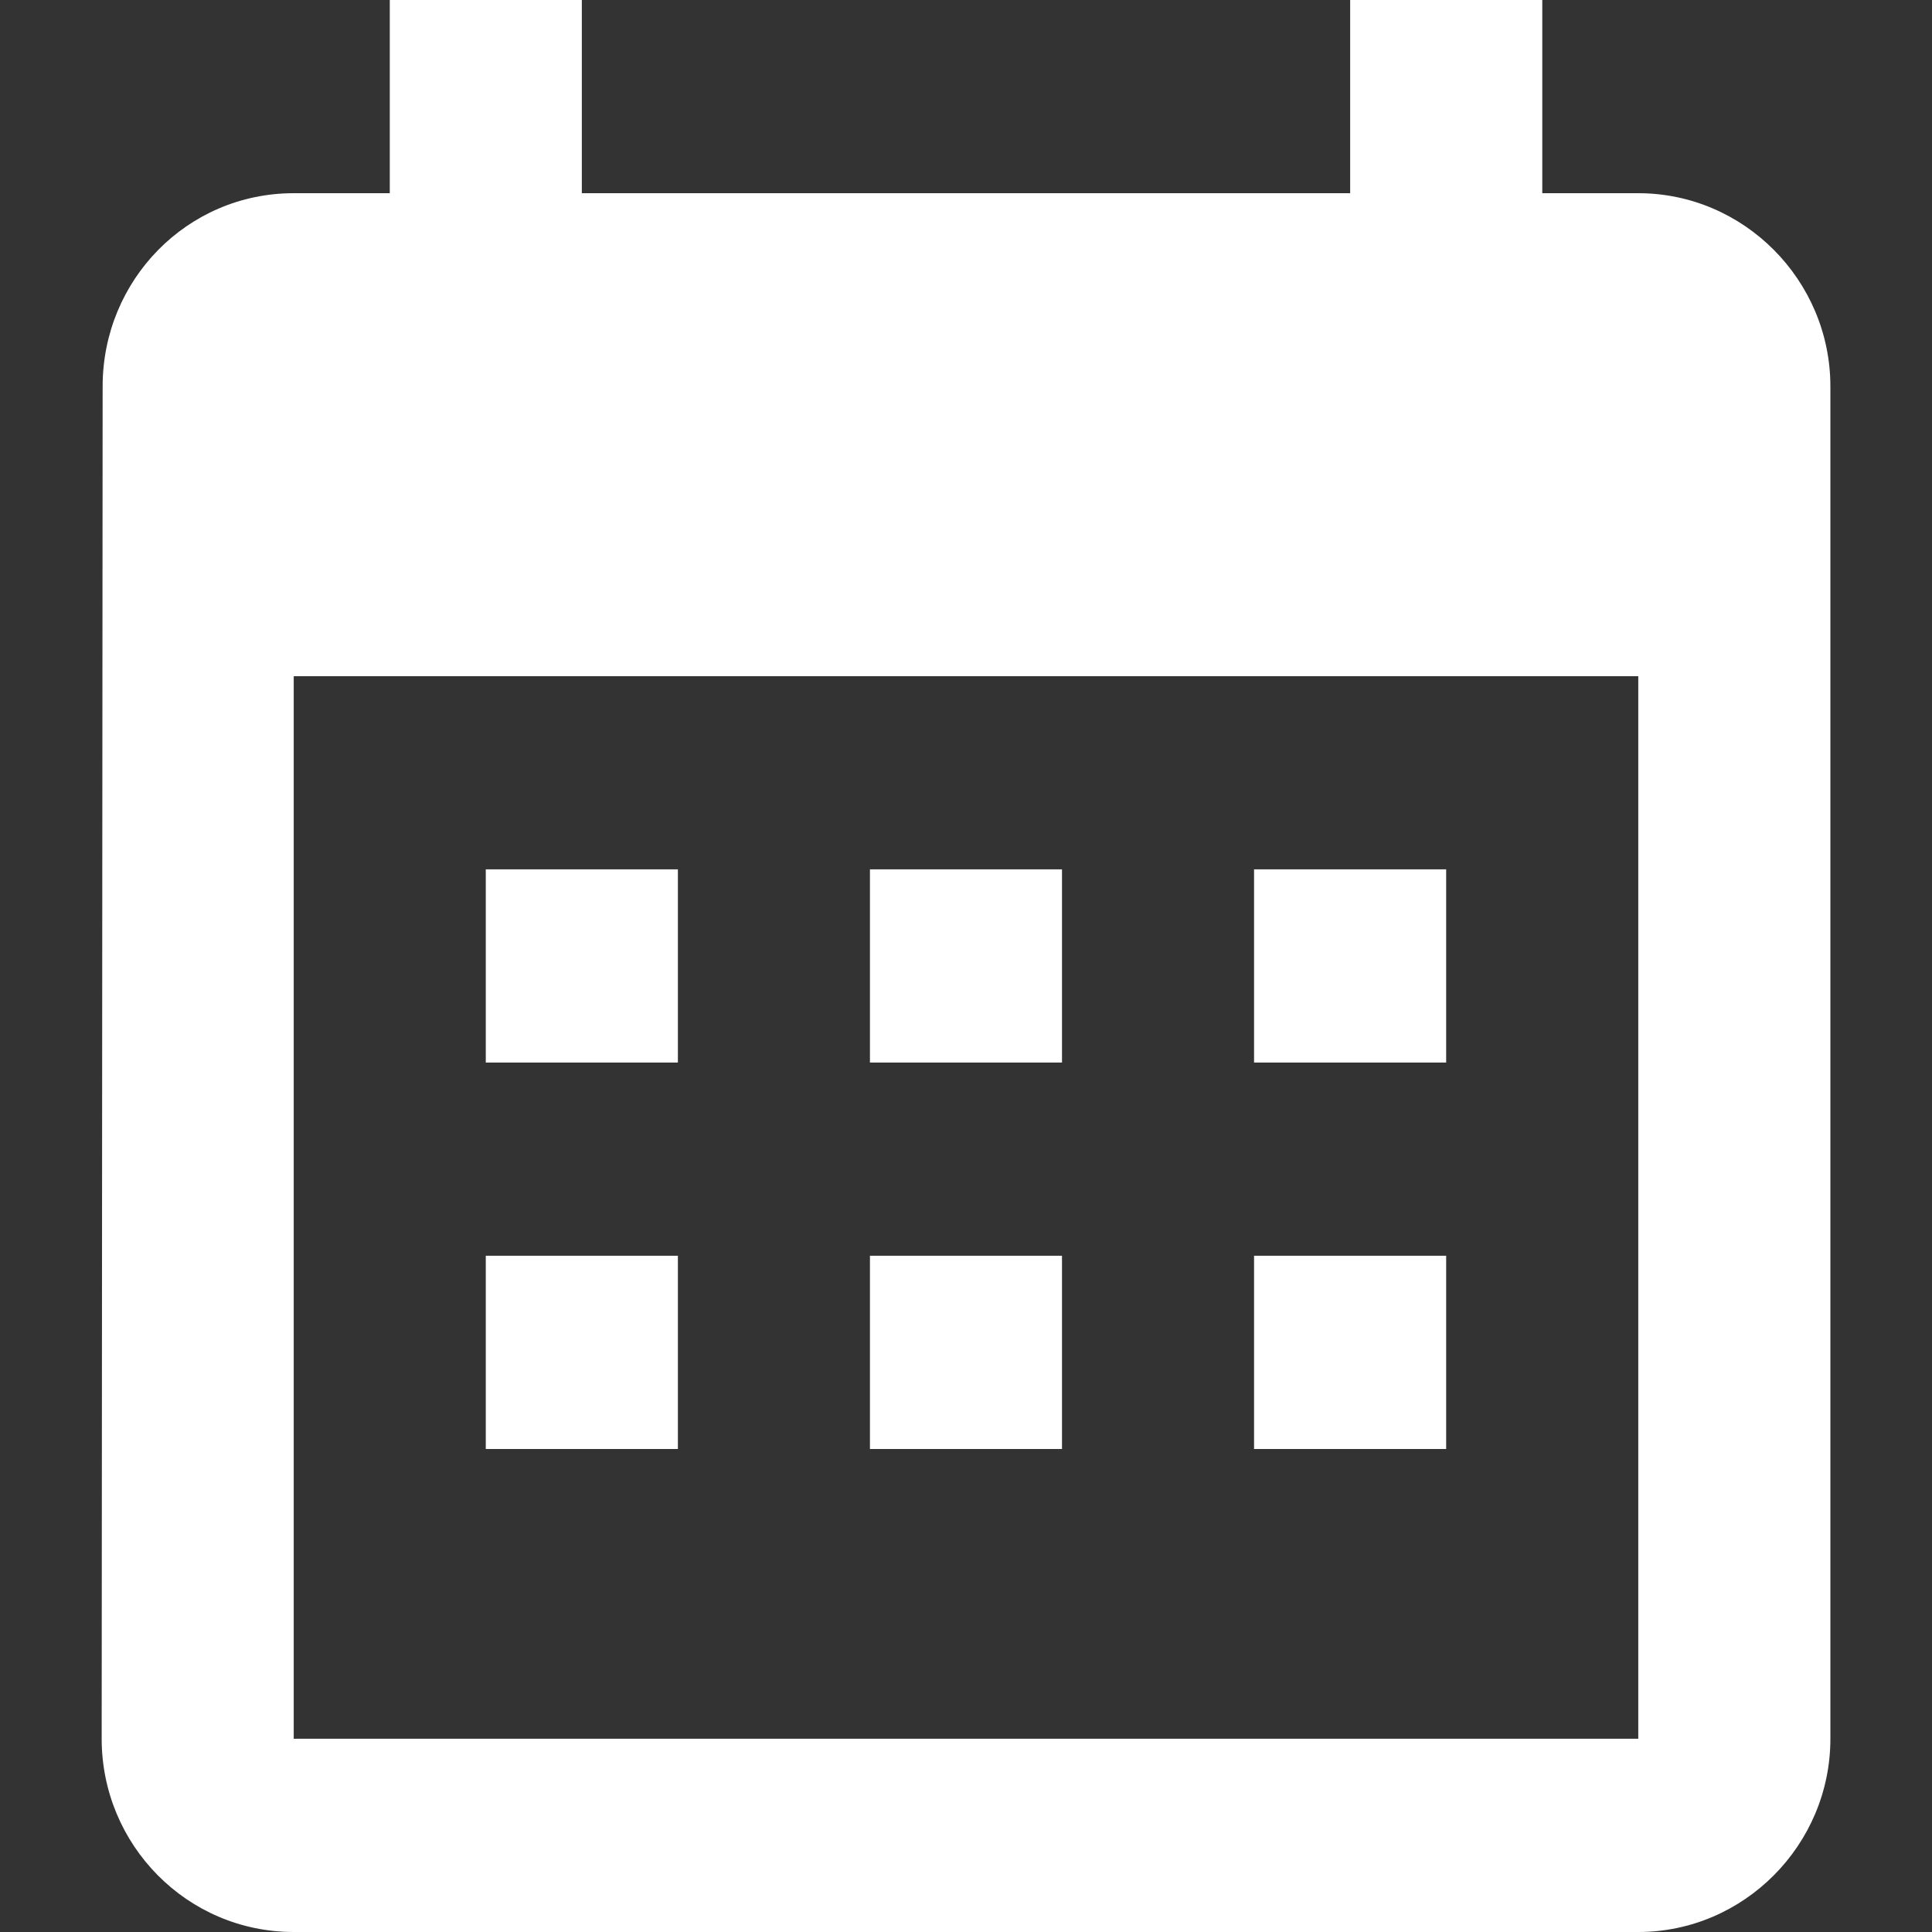<?xml version="1.0" encoding="utf-8"?>
<!-- Generator: Adobe Illustrator 16.0.3, SVG Export Plug-In . SVG Version: 6.00 Build 0)  -->
<!DOCTYPE svg PUBLIC "-//W3C//DTD SVG 1.1//EN" "http://www.w3.org/Graphics/SVG/1.1/DTD/svg11.dtd">
<svg version="1.1" id="Ebene_1" xmlns="http://www.w3.org/2000/svg" xmlns:xlink="http://www.w3.org/1999/xlink" x="0px" y="0px"
	 width="32px" height="32px" viewBox="0 0 32 32" enable-background="new 0 0 32 32" xml:space="preserve">
<rect x="0" y="0" width="32" height="32" fill="#333333" stroke="none"/>
<g>
	<path fill="#FFFFFF" d="M11.228,14.399H8.046v3.2h3.182V14.399z M17.59,14.399h-3.181v3.2h3.181V14.399z M23.953,14.399h-3.182v3.2h3.182V14.399z
		 M11.228,20.799H8.046V24h3.182V20.799z M17.59,20.799h-3.181V24h3.181V20.799z M23.953,20.799h-3.182V24h3.182V20.799z
		 M27.135,3.2h-1.59V0h-3.182v3.2H9.637V0H6.456v3.2H4.865C3.099,3.2,1.7,4.64,1.7,6.399L1.684,28.799
		c0,1.76,1.415,3.201,3.181,3.201h22.27c1.748,0,3.182-1.441,3.182-3.201V6.399C30.316,4.64,28.883,3.2,27.135,3.2z M27.135,28.799
		H4.865V11.2h22.27V28.799z"/>
</g>
</svg>
